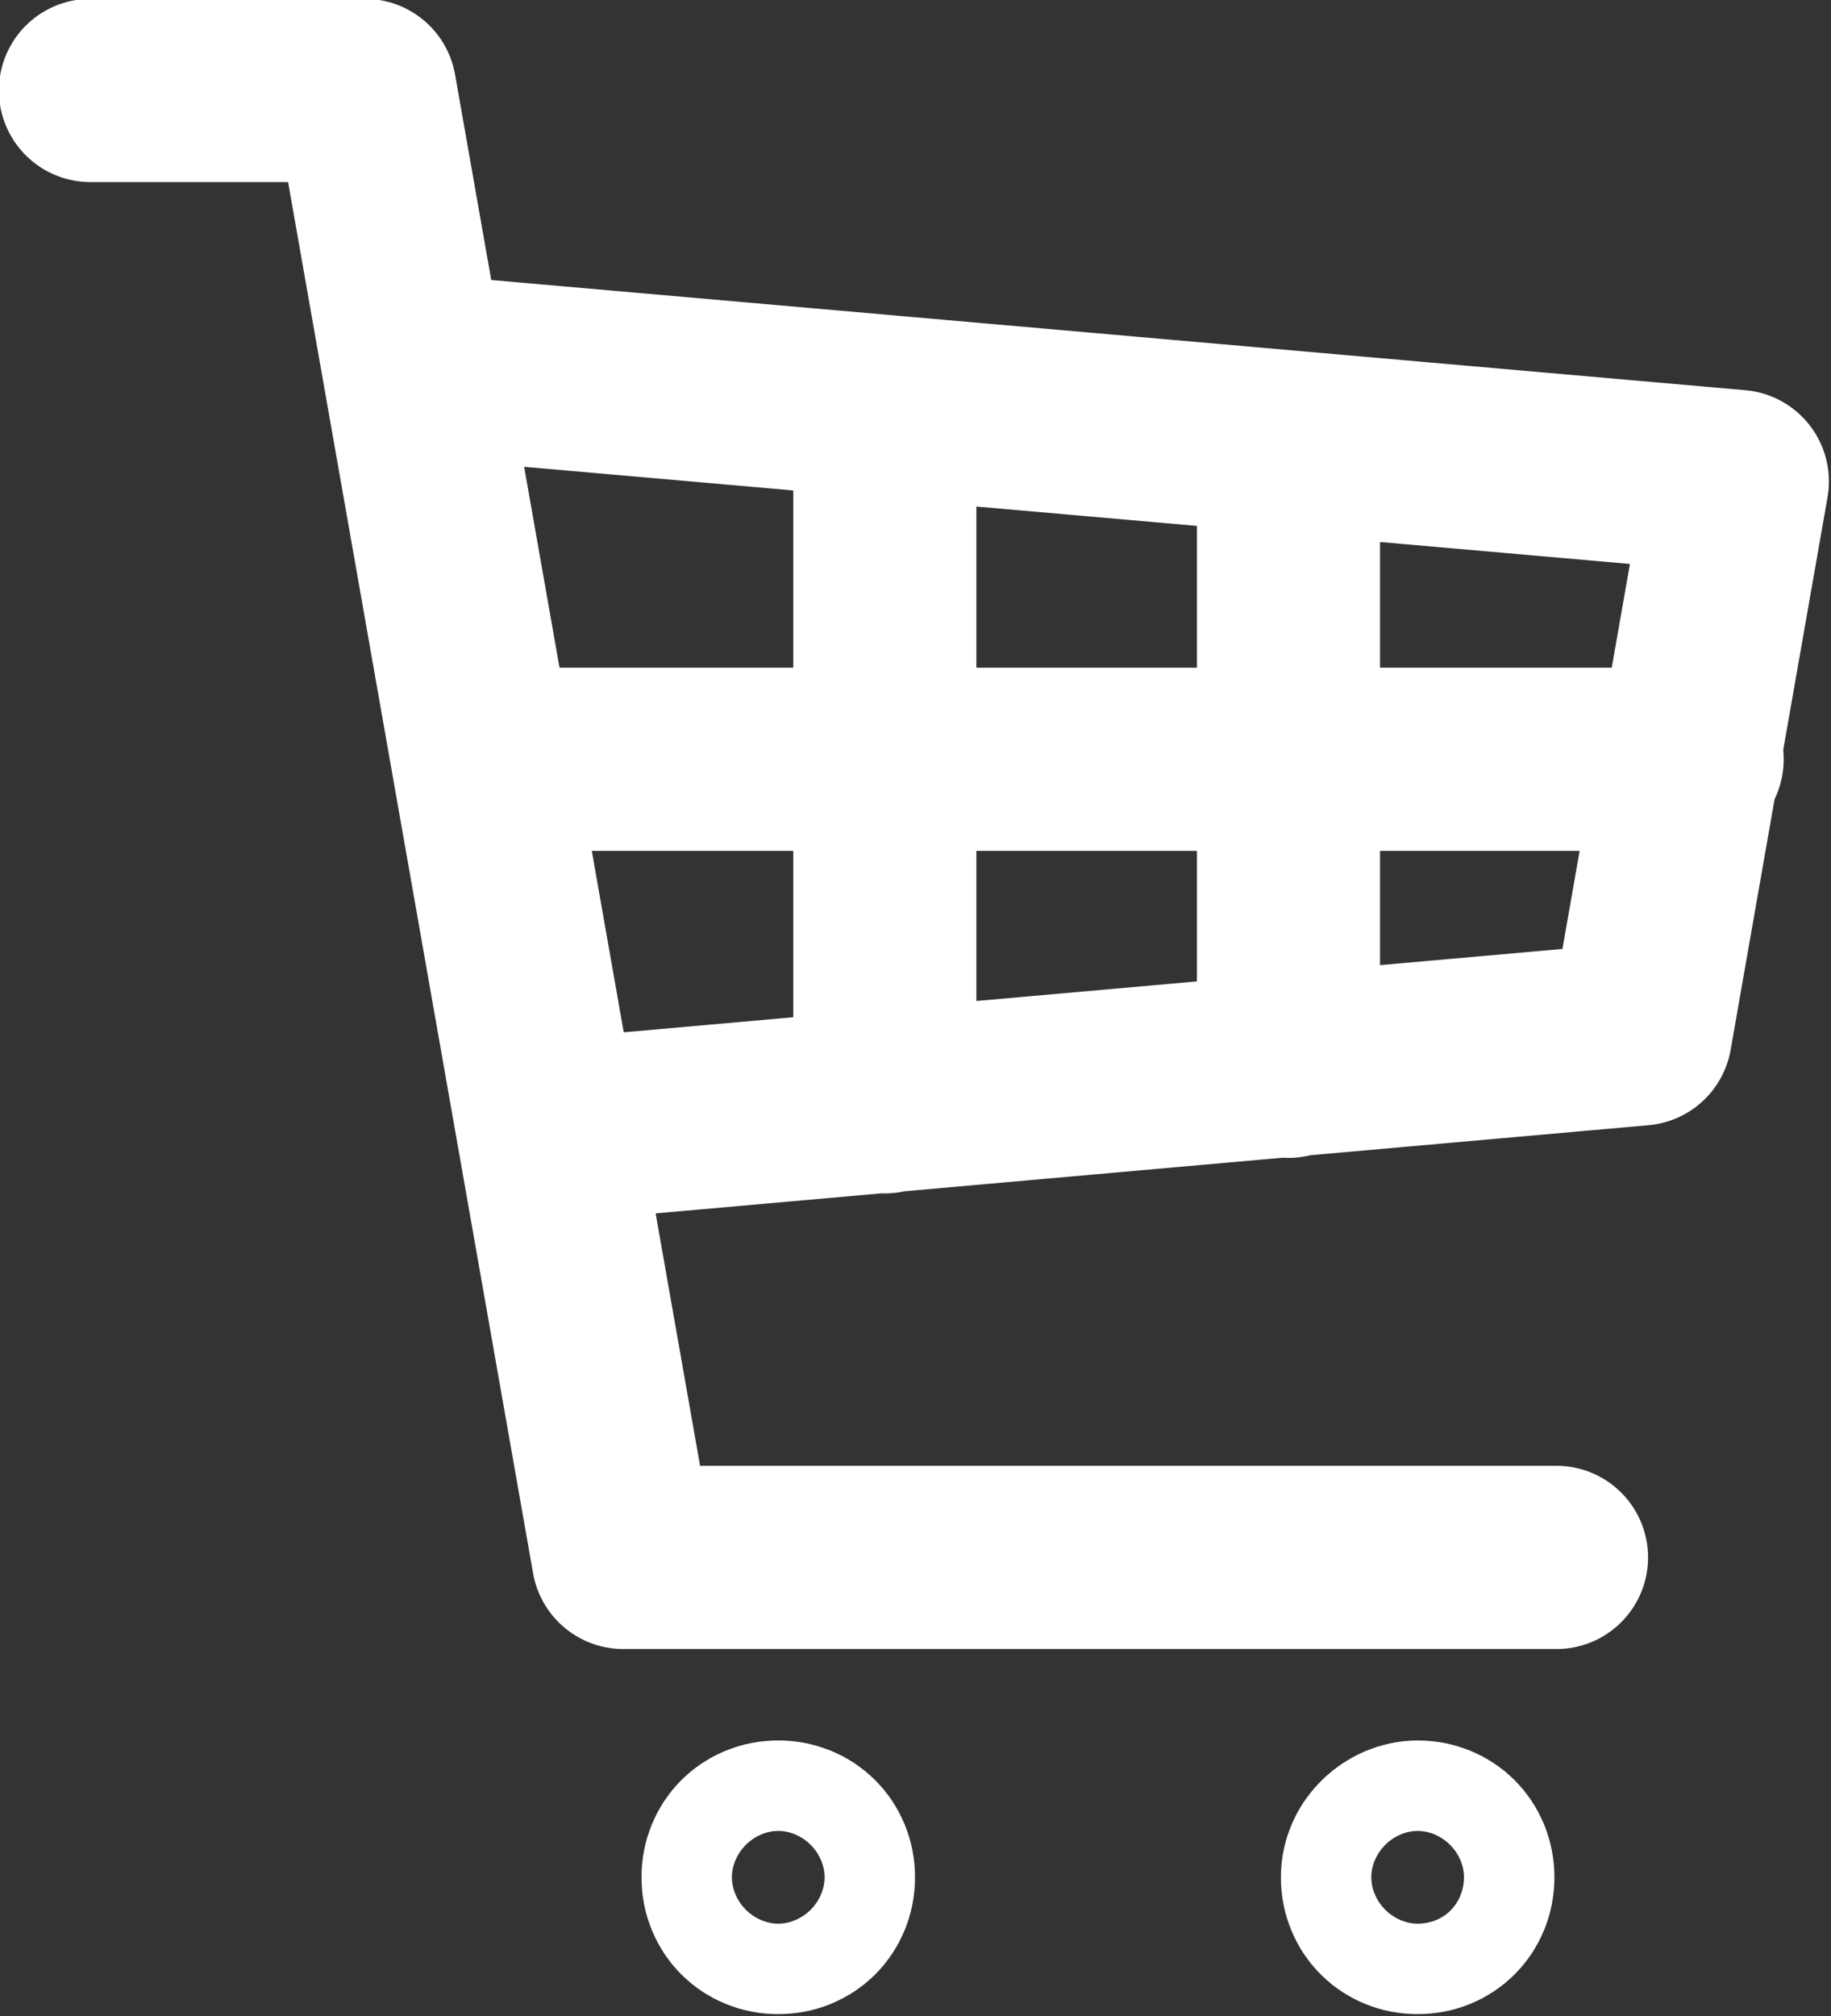 <?xml version="1.0" encoding="utf-8"?>
<!-- Generator: Adobe Illustrator 26.2.1, SVG Export Plug-In . SVG Version: 6.00 Build 0)  -->
<svg version="1.1" id="レイヤー_1" xmlns="http://www.w3.org/2000/svg" xmlns:xlink="http://www.w3.org/1999/xlink" x="0px"
	 y="0px" viewBox="0 0 56.7 62.4" style="enable-background:new 0 0 56.7 62.4;" xml:space="preserve">
<rect x="0" y="0" width="56.7" height="62.4" fill="#333333" stroke="none"/>
<style type="text/css">
	.st0{fill:none;stroke:#FFFFFF;stroke-width:5.67;stroke-linecap:round;stroke-linejoin:round;stroke-miterlimit:10;}
</style>
<path class="st0" d="M24.1,56.7c0.8,0,1.4,0.6,1.4,1.4c0,0.8-0.6,1.4-1.4,1.4c-0.8,0-1.4-0.6-1.4-1.4C22.7,57.3,23.3,56.7,24.1,56.7
	L24.1,56.7z M43.9,56.7c0.8,0,1.4,0.6,1.4,1.4c0,0.8-0.6,1.4-1.4,1.4c-0.8,0-1.4-0.6-1.4-1.4C42.5,57.3,43.2,56.7,43.9,56.7
	L43.9,56.7z M27.4,12.6v21.5 M39.9,33V13.7 M12.8,11.3l41,3.6l-3,17.1L17,35 M15,23.5h37.4 M2.8,2.8h8.5l8,45.4h28.9"/>
</svg>
